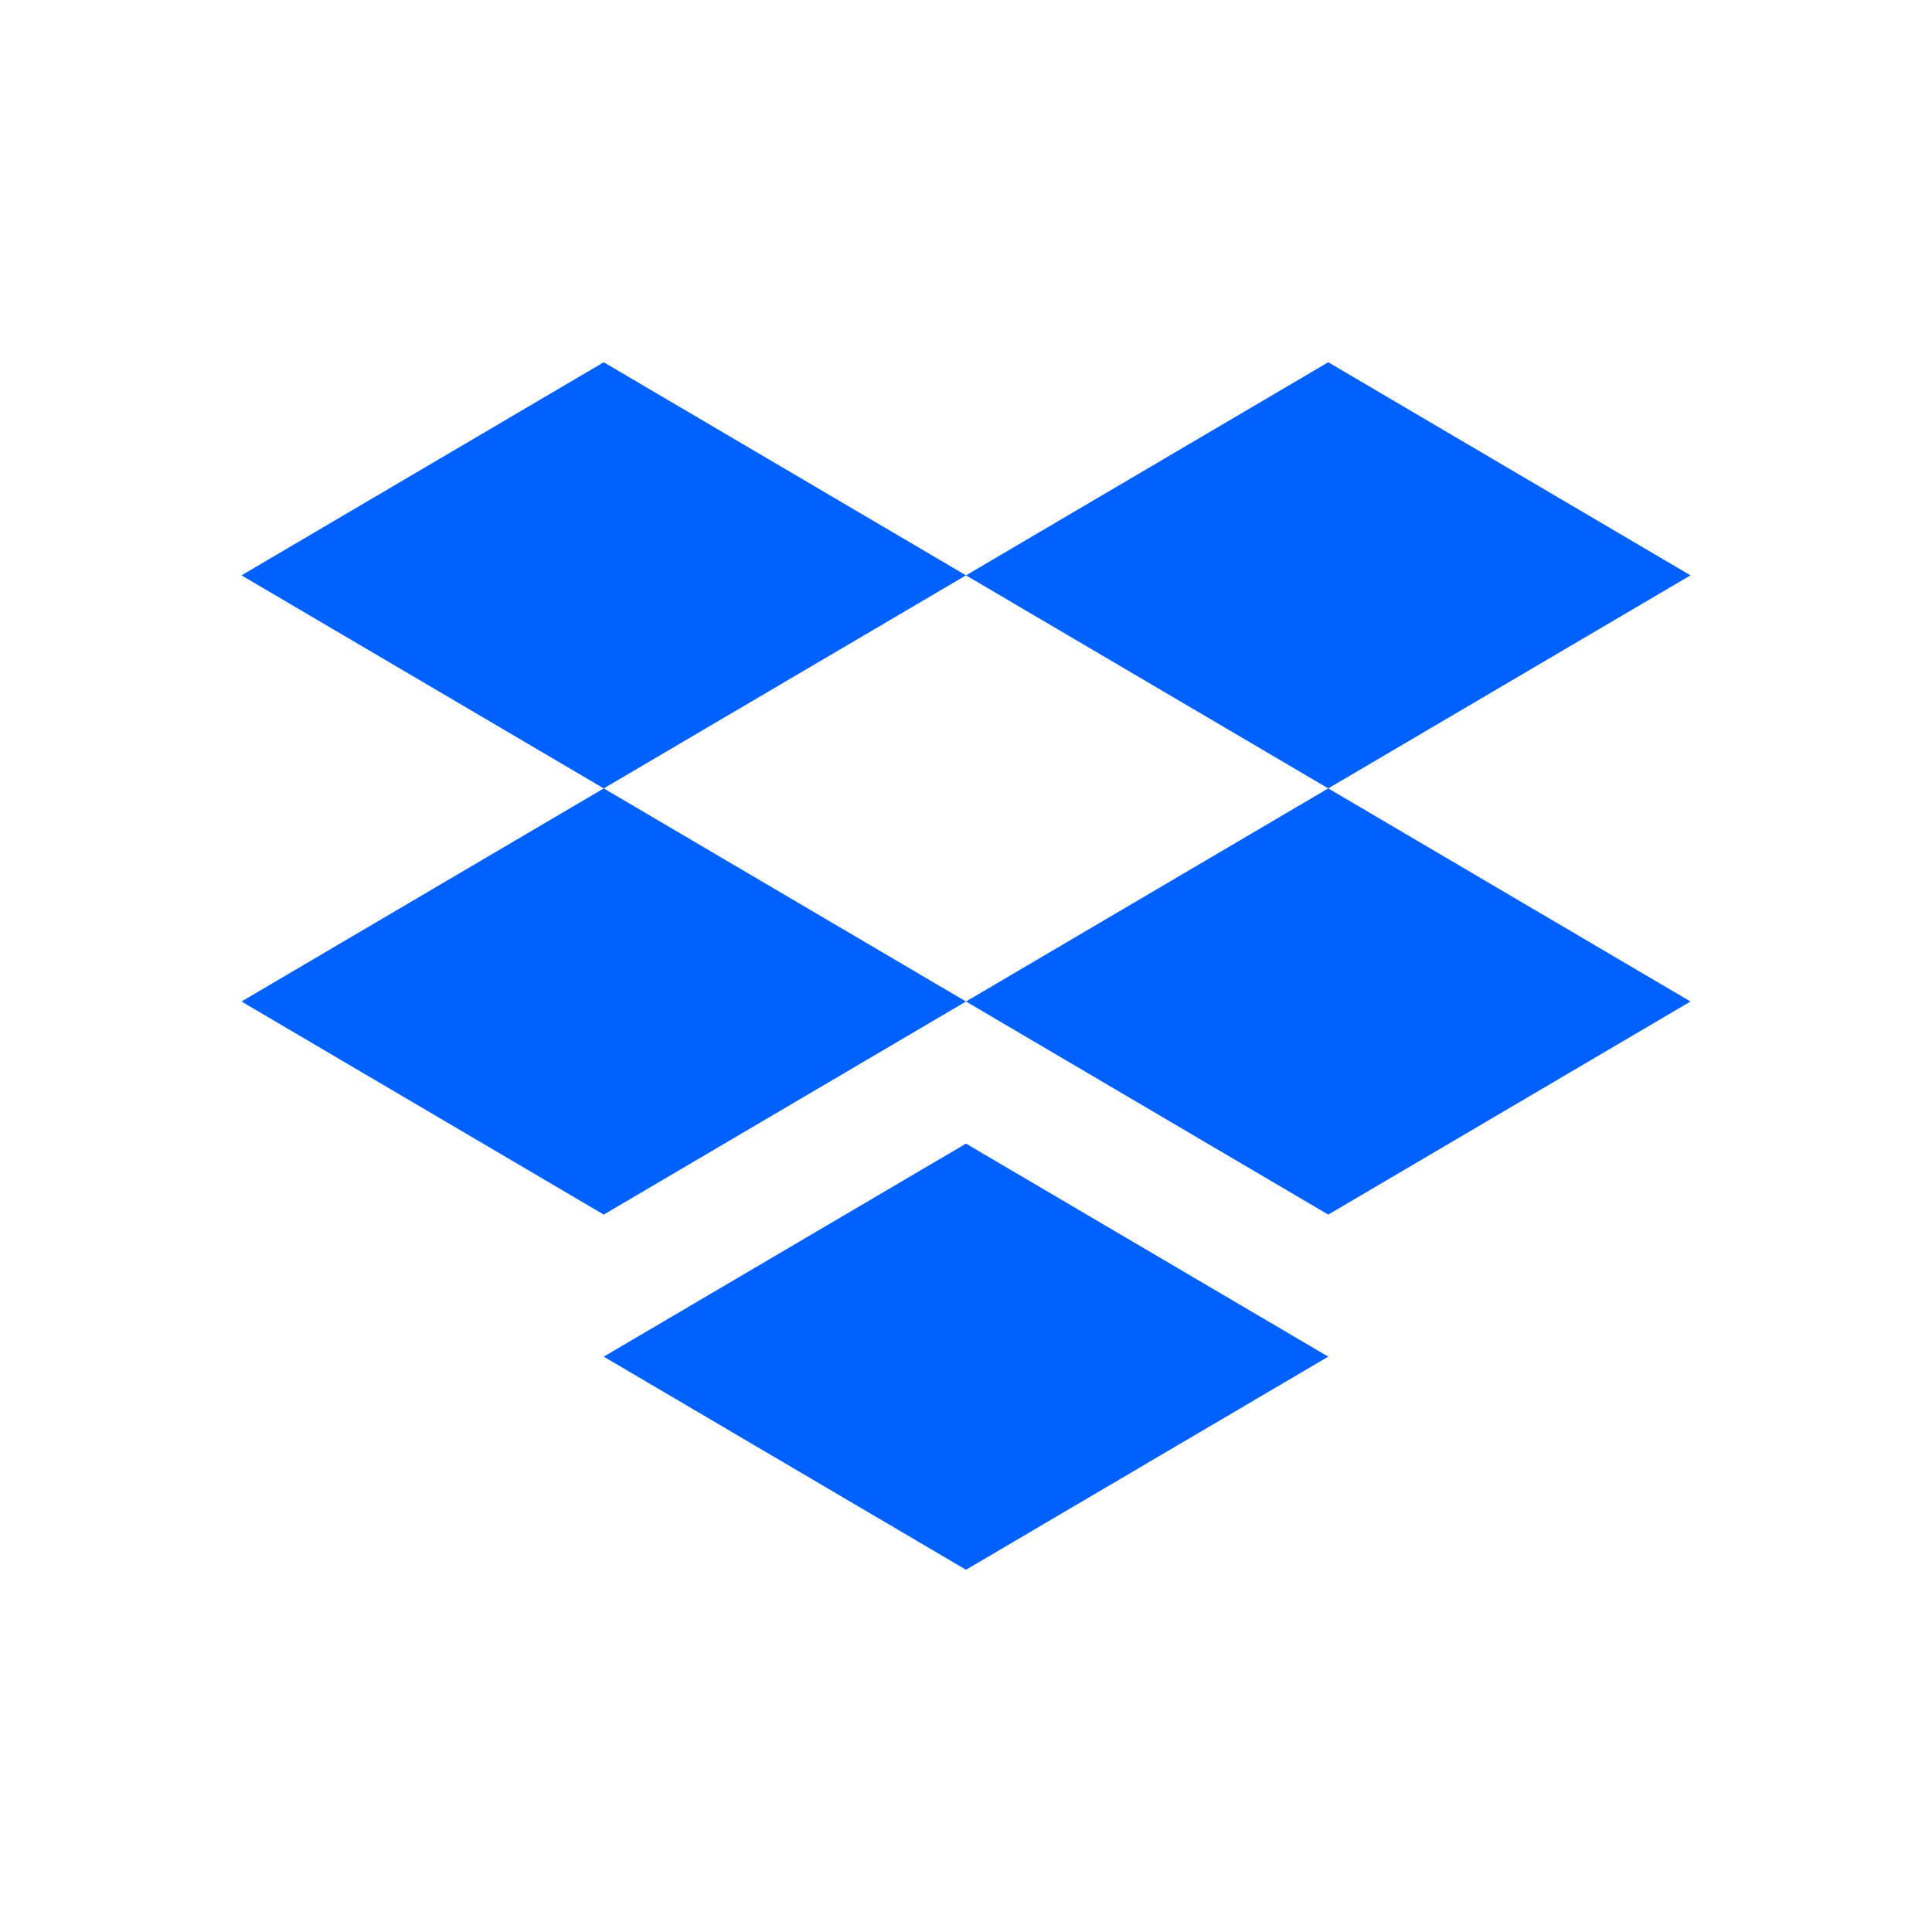 <svg width="40" height="40" viewBox="0 0 40 40" fill="none" xmlns="http://www.w3.org/2000/svg">
<path fill-rule="evenodd" clip-rule="evenodd" d="M12.5 7.5L5 11.912L12.5 16.323L5 20.735L12.5 25.147L20 20.735L27.5 25.147L35 20.735L27.5 16.323L35 11.912L27.5 7.5L20 11.912L12.5 7.5ZM20 11.912L27.5 16.323L20 20.735L12.5 16.323L20 11.912Z" fill="#0061FF"/>
<path d="M12.5 28.088L20 23.677L27.5 28.088L20 32.5L12.5 28.088Z" fill="#0061FF"/>
</svg>

